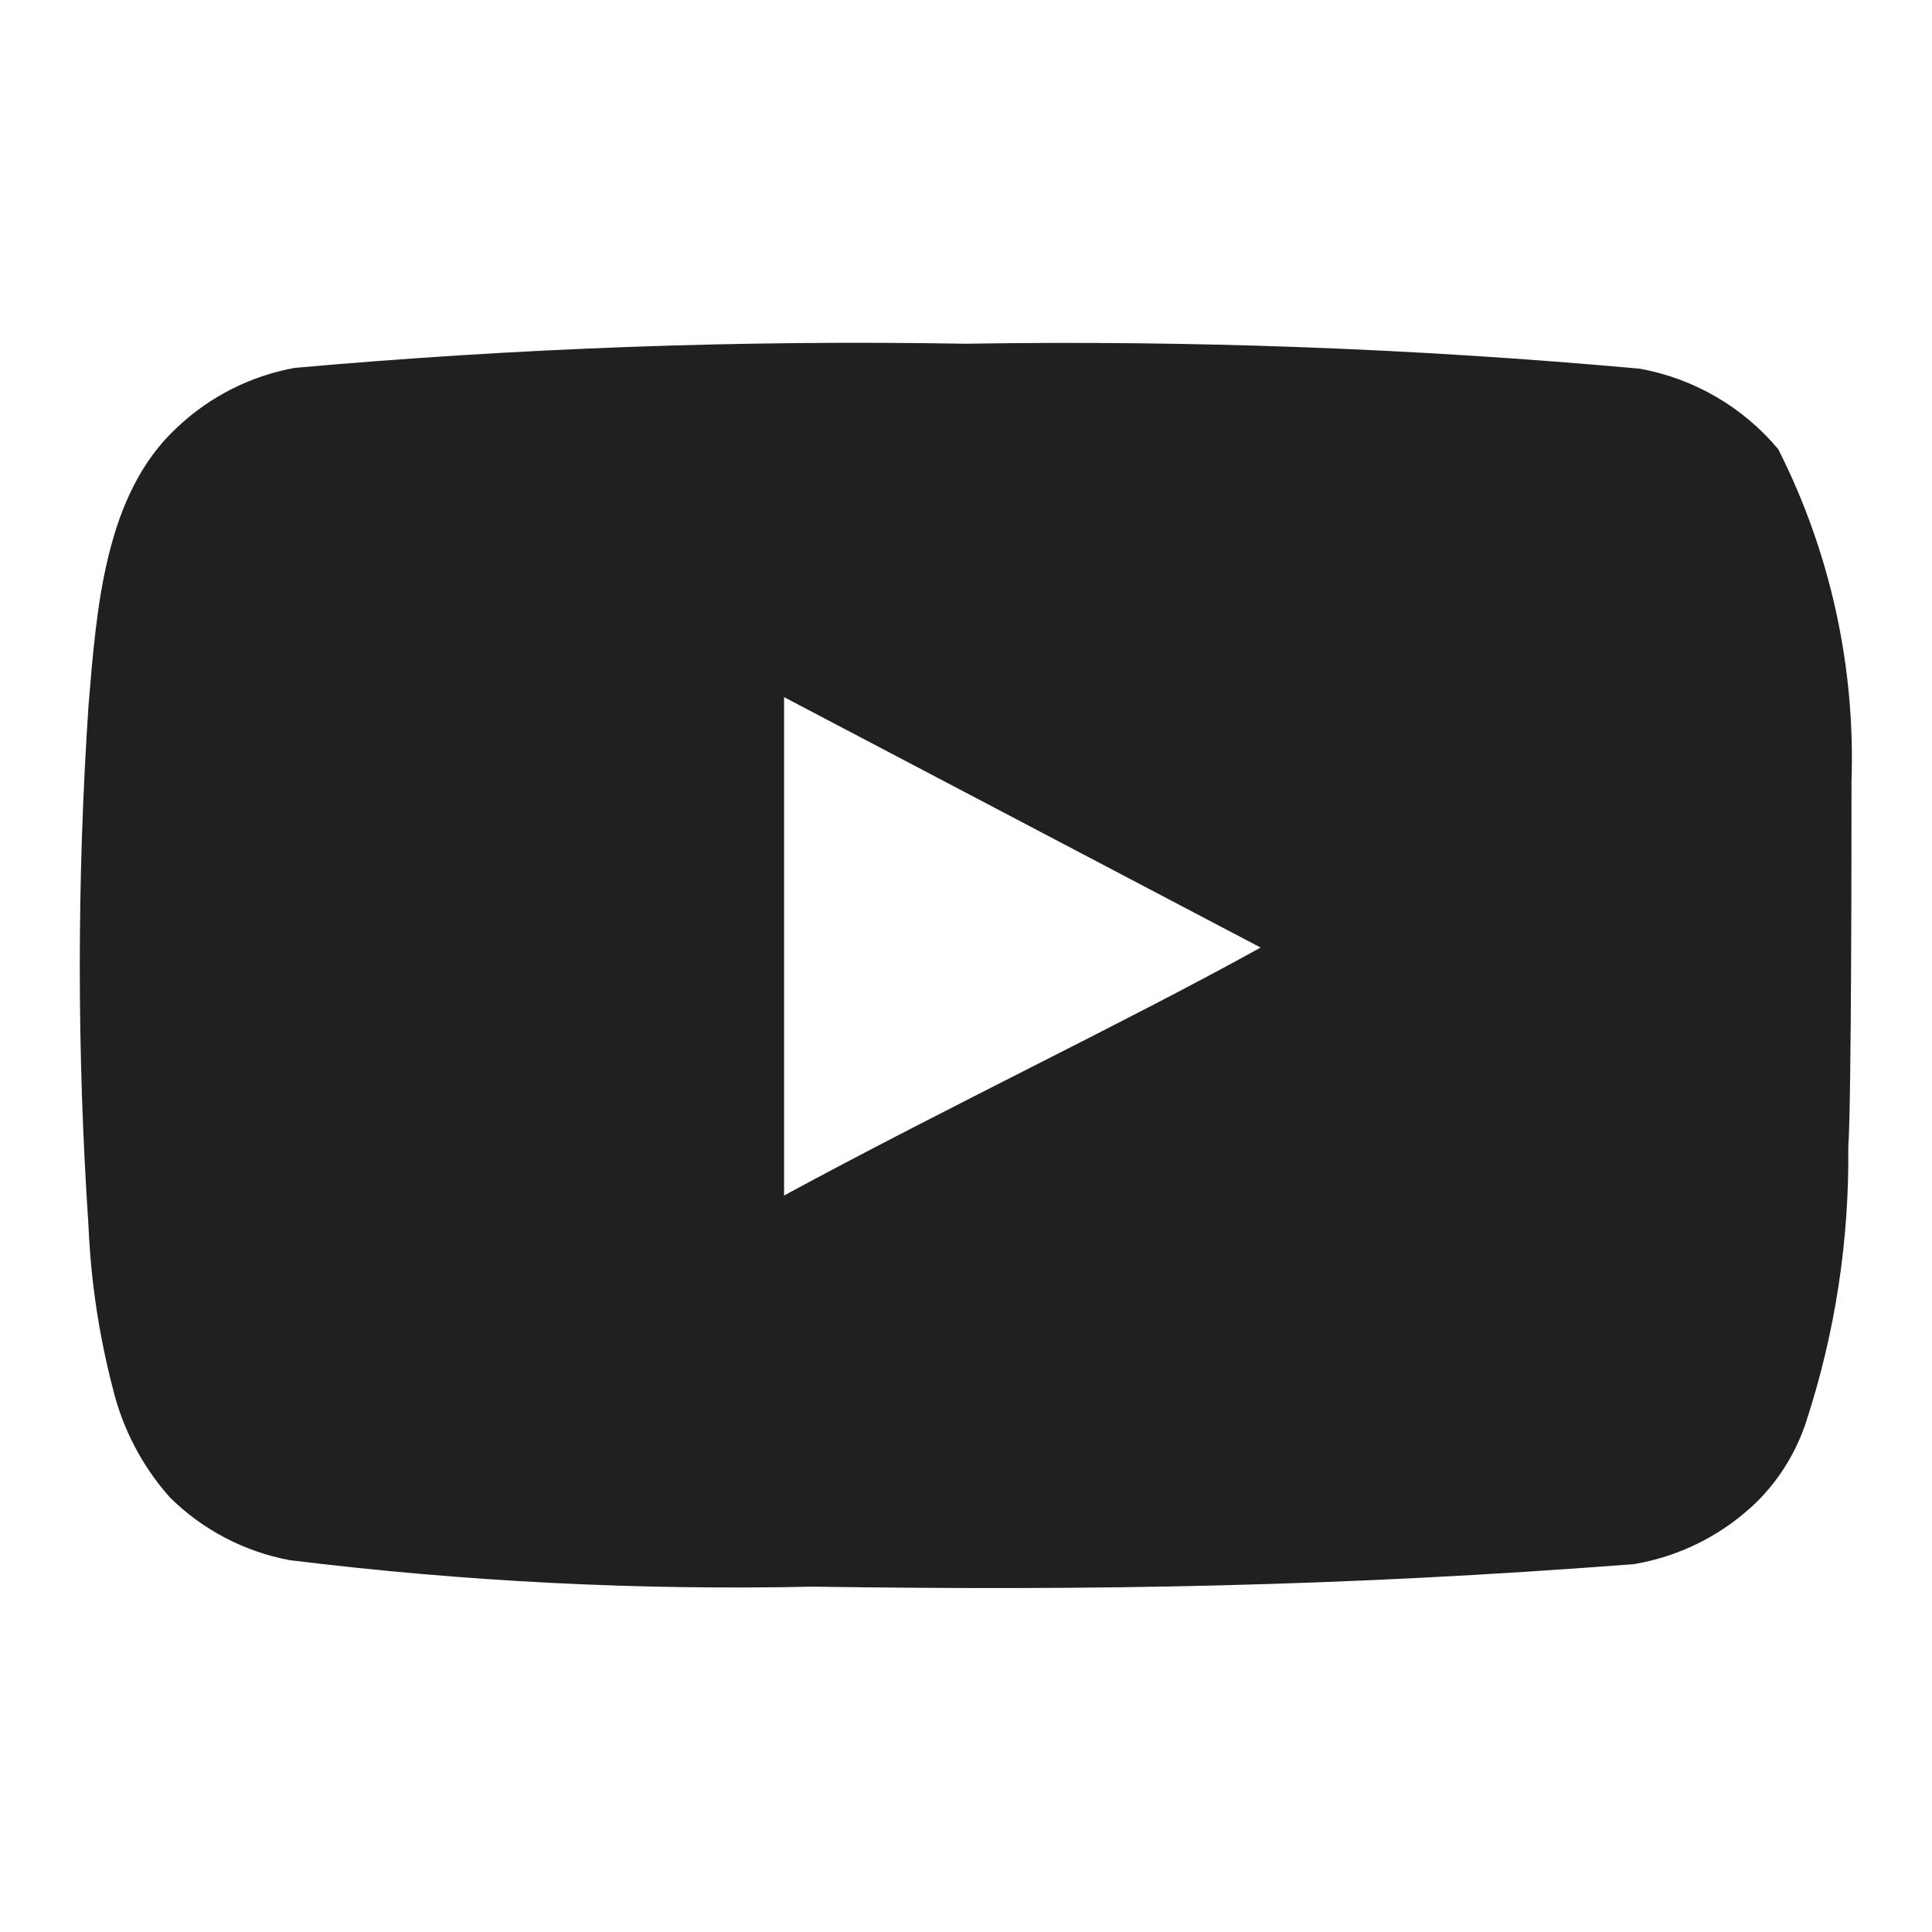<svg width="24" height="24" viewBox="0 0 24 24" fill="none" xmlns="http://www.w3.org/2000/svg">
<path d="M23 9.71C23.049 8.279 22.736 6.858 22.09 5.58C21.651 5.056 21.043 4.702 20.37 4.58C17.587 4.328 14.794 4.225 12 4.27C9.217 4.222 6.433 4.323 3.66 4.57C3.112 4.67 2.605 4.927 2.2 5.31C1.3 6.14 1.2 7.56 1.1 8.76C0.955 10.918 0.955 13.083 1.1 15.241C1.129 15.916 1.23 16.586 1.4 17.241C1.521 17.745 1.765 18.213 2.11 18.601C2.517 19.004 3.036 19.276 3.6 19.381C5.756 19.647 7.928 19.757 10.1 19.71C13.6 19.761 16.67 19.71 20.3 19.43C20.878 19.332 21.411 19.06 21.83 18.651C22.11 18.37 22.319 18.028 22.44 17.651C22.798 16.553 22.973 15.405 22.96 14.251C23 13.691 23 10.31 23 9.71ZM9.74 14.851V8.66L15.66 11.771C14 12.691 11.81 13.73 9.74 14.851Z" fill="#202020"/>
</svg>

